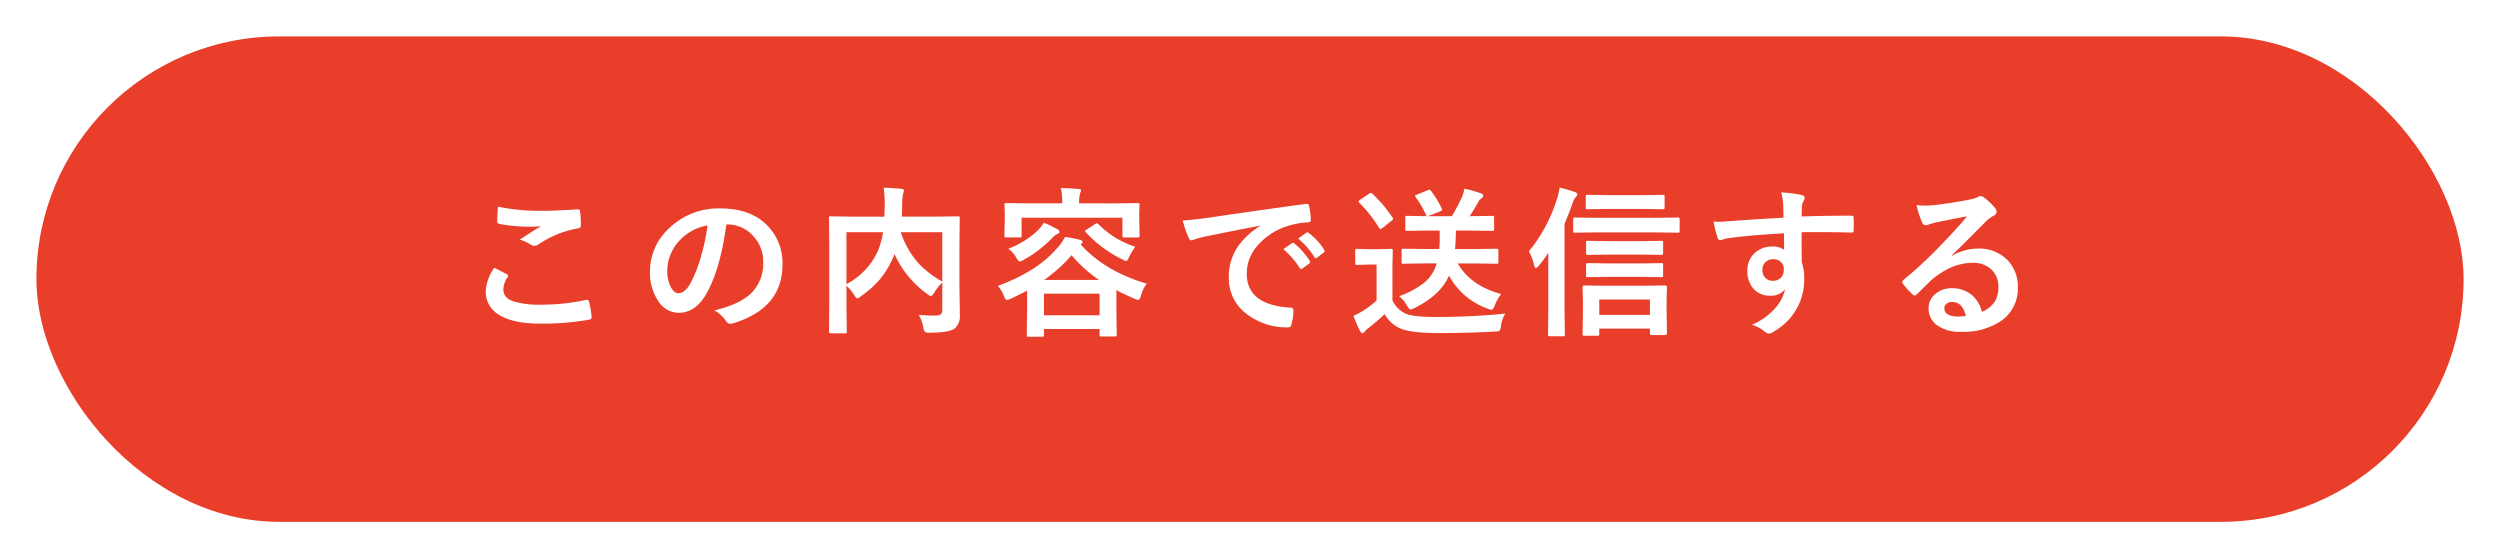 <svg xmlns="http://www.w3.org/2000/svg" xmlns:xlink="http://www.w3.org/1999/xlink" width="618" height="138" viewBox="0 0 618 138">
  <defs>
    <filter id="長方形_20227" x="0" y="0" width="618" height="138" filterUnits="userSpaceOnUse">
      <feOffset dy="3" input="SourceAlpha"/>
      <feGaussianBlur stdDeviation="3" result="blur"/>
      <feFlood flood-opacity="0.161"/>
      <feComposite operator="in" in2="blur"/>
      <feComposite in="SourceGraphic"/>
    </filter>
  </defs>
  <g id="グループ_66205" data-name="グループ 66205" transform="translate(-105 -6676)">
    <g id="グループ_66204" data-name="グループ 66204">
      <g id="グループ_66203" data-name="グループ 66203">
        <g id="グループ_66181" data-name="グループ 66181" transform="translate(-860 -3852.5)">
          <g transform="matrix(1, 0, 0, 1, 965, 10528.5)" filter="url(#長方形_20227)">
            <rect id="長方形_20227-2" data-name="長方形 20227" width="600" height="120" rx="60" transform="translate(9 6)" fill="#e93e2a"/>
          </g>
          <path id="パス_143953" data-name="パス 143953" d="M-186.8-13.809q1.543.781,3.086,1.6.312.176.313.391a.681.681,0,0,1-.117.332,5.585,5.585,0,0,0-1.055,3.047q0,2.051,2.48,2.93a22.1,22.1,0,0,0,7.012.82,50.809,50.809,0,0,0,10.84-1.152,2.048,2.048,0,0,1,.352-.039.467.467,0,0,1,.488.41,22.642,22.642,0,0,1,.645,3.906v.078q0,.41-.684.527A67.027,67.027,0,0,1-175.375,0q-7.109,0-10.566-2.363a6.555,6.555,0,0,1-2.988-5.723A11.074,11.074,0,0,1-186.8-13.809Zm.879-15.117a50.137,50.137,0,0,0,11.23,1.035q2.754,0,8.477-.352h.117a.451.451,0,0,1,.488.449,26.888,26.888,0,0,1,.2,3.4q0,.781-.684.84a25.157,25.157,0,0,0-9.785,3.965,1.715,1.715,0,0,1-1.016.352,1.748,1.748,0,0,1-.84-.234,9.484,9.484,0,0,0-2.793-1.289q3.262-2.129,5.234-3.32a29.776,29.776,0,0,1-3.281.117,39.817,39.817,0,0,1-6.992-.684.649.649,0,0,1-.527-.723Q-186.1-26-185.922-28.926Zm56.48,4.414q-1.5,11.113-5,17.227-2.637,4.609-6.816,4.609a6.093,6.093,0,0,1-5.117-3.047,12.625,12.625,0,0,1-1.953-7.227,14.343,14.343,0,0,1,4.512-10.41,17.622,17.622,0,0,1,13.008-5.117q7.52,0,11.719,4.453a13.227,13.227,0,0,1,3.516,9.414q0,10.859-12.324,14.57a2.271,2.271,0,0,1-.586.1q-.586,0-1.133-.82a8.362,8.362,0,0,0-2.793-2.52q6.172-1.465,8.984-4.121a10.253,10.253,0,0,0,3.086-7.832,9.123,9.123,0,0,0-2.793-6.758,8.412,8.412,0,0,0-6.152-2.52Zm-4.648.234a12.3,12.3,0,0,0-6.836,3.633,11.026,11.026,0,0,0-3.125,7.4,8.634,8.634,0,0,0,1,4.434q.781,1.289,1.719,1.289,1.641,0,3.008-2.441a34.3,34.3,0,0,0,2.676-6.875A50.279,50.279,0,0,0-134.09-24.277ZM-81.867-2.148q2.383.156,3.711.156a4.691,4.691,0,0,0,.488-.02,1.942,1.942,0,0,0,1.309-.352,1.38,1.38,0,0,0,.293-1v-6.8a11.333,11.333,0,0,0-1.992,2.52q-.547.84-.8.84a2.161,2.161,0,0,1-.9-.488,24.868,24.868,0,0,1-8.105-9.863l-.137.313a23.273,23.273,0,0,1-3.3,5.664,23.664,23.664,0,0,1-4.9,4.414,1.883,1.883,0,0,1-.879.527q-.234,0-.762-.8a10.669,10.669,0,0,0-1.914-2.324v5.566l.078,5.8q0,.273-.1.332a.729.729,0,0,1-.371.059h-3.5q-.43,0-.43-.391L-104-4.277V-19.766l-.078-6.309q0-.332.078-.391a.729.729,0,0,1,.371-.059l5.391.078H-90.4q.1-1.836.1-2.871a31.246,31.246,0,0,0-.254-4.3q1.582.059,4.395.293.605.059.605.469a3.081,3.081,0,0,1-.234.84,18.179,18.179,0,0,0-.2,2.93q0,.879-.078,2.637h8.516l5.371-.078q.313,0,.371.078a.729.729,0,0,1,.059.371l-.078,6.563v10.43l.1,6.328v.645a3.941,3.941,0,0,1-1.289,3.32q-1.348,1.035-6.211,1.035a1.838,1.838,0,0,1-1.133-.215A2.273,2.273,0,0,1-80.754.957,9.466,9.466,0,0,0-81.867-2.148Zm5.8-8.242V-22.6H-86.32a21.964,21.964,0,0,0,4.395,7.715A25.04,25.04,0,0,0-76.066-10.391Zm-15.879-7.656a20.534,20.534,0,0,0,1.23-4.551h-9.043V-9.766A17.327,17.327,0,0,0-91.945-18.047Zm29.605,8.73q9.531-3.535,14.355-9a12.157,12.157,0,0,0,2.246-3.105,29.43,29.43,0,0,1,3.828.742q.527.137.527.527,0,.215-.41.488l-.078.078q6.016,6.68,16.367,9.707a8.1,8.1,0,0,0-1.445,2.969q-.332,1.035-.645,1.035a2.648,2.648,0,0,1-.918-.273q-2.832-1.211-4.512-2.129v4.648l.078,6.328a.664.664,0,0,1-.078.41.729.729,0,0,1-.371.059h-3.32q-.352,0-.41-.078a.788.788,0,0,1-.059-.391V1.328h-13.75V2.813q0,.312-.1.371a.61.61,0,0,1-.352.059h-3.359q-.312,0-.371-.078a.673.673,0,0,1-.059-.352l.078-6.367V-8.164Q-57.2-7.051-59.137-6.152a3.782,3.782,0,0,1-.957.313q-.371,0-.762-1A6.656,6.656,0,0,0-62.34-9.316ZM-50.934-7.4V-2.07h13.75V-7.4Zm.039-3.4H-37.3a32.282,32.282,0,0,1-6.8-6.113A36.577,36.577,0,0,1-50.895-10.8Zm17.832-18.926,5.313-.078a.618.618,0,0,1,.391.078.673.673,0,0,1,.059.352l-.078,1.875v1.563l.078,4.18q0,.313-.1.391a.61.61,0,0,1-.352.059h-3.359q-.313,0-.371-.1a.61.61,0,0,1-.059-.352v-4.414H-56.461v4.414q0,.313-.1.391a.61.61,0,0,1-.352.059H-60.27q-.312,0-.371-.1a.61.61,0,0,1-.059-.352l.078-4.18v-1.27l-.078-2.168q0-.313.078-.371a.673.673,0,0,1,.352-.059l5.313.078h8.535a16.54,16.54,0,0,0-.332-3.789q2.324.059,4.336.234.645.059.645.352a.944.944,0,0,1-.117.41q-.1.273-.137.391a8.655,8.655,0,0,0-.2,2.363v.039Zm-17.891,4.766a32.042,32.042,0,0,1,3.438,1.68.691.691,0,0,1,.41.605q0,.352-.566.527a4.647,4.647,0,0,0-1.289,1.035,29.576,29.576,0,0,1-6.992,5.352,3.846,3.846,0,0,1-.957.41q-.312,0-.879-.957a7.05,7.05,0,0,0-1.953-2.207,22.048,22.048,0,0,0,7.109-4.355A10.106,10.106,0,0,0-50.953-24.961ZM-28.355-19a14.9,14.9,0,0,0-1.523,2.52q-.43,1-.684,1a2.508,2.508,0,0,1-.918-.352,30.67,30.67,0,0,1-9.082-6.719.639.639,0,0,1-.176-.312q0-.156.391-.41l2.109-1.367a.8.8,0,0,1,.391-.176.588.588,0,0,1,.371.215A22.262,22.262,0,0,0-28.355-19Zm11.715-6.5q2.129-.1,6.367-.684,15.879-2.324,24.023-3.4a1.694,1.694,0,0,1,.234-.02q.547,0,.605.449a18.83,18.83,0,0,1,.449,3.516q0,.605-.762.605a20.02,20.02,0,0,0-4.883.879A16.213,16.213,0,0,0,1.426-18.77,10.358,10.358,0,0,0-.8-12.363q0,7.734,10.645,8.4.879,0,.879.605A12.411,12.411,0,0,1,10.273.078q-.156.84-.742.84A16.239,16.239,0,0,1-1.055-2.559a10.941,10.941,0,0,1-4.18-8.887,13.208,13.208,0,0,1,2.285-7.676,19.4,19.4,0,0,1,5.391-5V-24.2Q-4.766-22.832-11-21.543q-2.07.488-2.52.645a4.747,4.747,0,0,1-.879.313.823.823,0,0,1-.762-.605A30.451,30.451,0,0,1-16.641-25.508ZM8.242-18.4l2.109-1.484a.446.446,0,0,1,.254-.1.626.626,0,0,1,.352.176,16.755,16.755,0,0,1,3.789,4.3.482.482,0,0,1,.117.273.439.439,0,0,1-.215.352l-1.68,1.25a.605.605,0,0,1-.332.117q-.176,0-.352-.254A20.432,20.432,0,0,0,8.242-18.4Zm3.672-2.637,2.012-1.426a.473.473,0,0,1,.254-.117.551.551,0,0,1,.332.176,15.48,15.48,0,0,1,3.809,4.121.7.7,0,0,1,.117.352.482.482,0,0,1-.234.371l-1.6,1.25a.536.536,0,0,1-.312.137.478.478,0,0,1-.371-.254A19.269,19.269,0,0,0,11.914-21.035Zm31.4,6.152-5.391.078q-.332,0-.391-.078a.673.673,0,0,1-.059-.352v-2.852q0-.312.078-.371a.729.729,0,0,1,.371-.059l5.391.078h3.477a27.005,27.005,0,0,0,.117-2.754q0-.937-.039-1.816H44.078L38.8-22.93q-.312,0-.371-.078a.876.876,0,0,1-.039-.352v-2.812a.779.779,0,0,1,.059-.41.61.61,0,0,1,.352-.059l4.824.078a21.521,21.521,0,0,0-2.676-4.687.536.536,0,0,1-.137-.312q0-.156.43-.312l2.676-1.094a1.772,1.772,0,0,1,.449-.137q.156,0,.391.293A27.419,27.419,0,0,1,47.4-28.477a.757.757,0,0,1,.078.293q0,.254-.527.469l-2.988,1.152h5.918a43.275,43.275,0,0,0,2.441-4.551A10.574,10.574,0,0,0,53-33.359a36.9,36.9,0,0,1,4.1,1.152q.527.2.527.566a.877.877,0,0,1-.488.723A2.417,2.417,0,0,0,56.4-30q-1.133,1.992-2.09,3.438h.332l5.273-.078q.312,0,.371.1a.729.729,0,0,1,.059.371v2.813q0,.313-.078.371a.61.61,0,0,1-.352.059l-5.273-.078h-3.73q-.078,3.164-.234,4.57h4.844l5.43-.078a.618.618,0,0,1,.391.078.673.673,0,0,1,.059.352v2.852a.587.587,0,0,1-.068.361.635.635,0,0,1-.381.068l-5.43-.078h-4.16q3.164,5.527,10.723,7.559a10.928,10.928,0,0,0-1.562,2.773q-.391,1.113-.8,1.113a2.663,2.663,0,0,1-.879-.234,17.506,17.506,0,0,1-9.648-8.2Q47.105-7.031,40.6-3.828a2.98,2.98,0,0,1-.957.352q-.254,0-.84-1A8.881,8.881,0,0,0,36.871-6.8a21.174,21.174,0,0,0,6.465-3.535,9.522,9.522,0,0,0,2.813-4.551Zm19.8,12.4A7.115,7.115,0,0,0,62.047.605q-.156,1-.371,1.152a2.446,2.446,0,0,1-1.113.2q-6.5.371-14,.371-6.66,0-9.355-1.113a8.325,8.325,0,0,1-3.926-3.574,42.2,42.2,0,0,1-4.121,3.535,4.162,4.162,0,0,0-.8.781.716.716,0,0,1-.586.371q-.332,0-.566-.488a36.037,36.037,0,0,1-1.641-3.75,25.23,25.23,0,0,0,2.363-1.25,23.983,23.983,0,0,0,3.359-2.559v-8.887H29.41l-2.93.1q-.352,0-.41-.1A.788.788,0,0,1,26.012-15v-3.047q0-.312.078-.371a.788.788,0,0,1,.391-.059l2.93.078h2.441l2.988-.078a.618.618,0,0,1,.391.078.673.673,0,0,1,.059.352l-.078,3.809v8.477a6.73,6.73,0,0,0,3.32,3.32q1.992.8,7.4.8A171.514,171.514,0,0,0,63.121-2.48ZM30.23-32.129a34.571,34.571,0,0,1,5,5.9.611.611,0,0,1,.137.313q0,.215-.371.469L32.75-23.633a1.208,1.208,0,0,1-.469.234q-.2,0-.371-.273a33.645,33.645,0,0,0-4.9-6.211.549.549,0,0,1-.176-.312q0-.156.371-.41l2.188-1.465a1.041,1.041,0,0,1,.488-.234A.626.626,0,0,1,30.23-32.129ZM85.891,2.988H82.648q-.313,0-.371-.078a.673.673,0,0,1-.059-.352L82.3-2.773v-2.7l-.078-3.574q0-.391.43-.391l5.254.078h9.551l5.156-.078q.449,0,.449.391l-.078,3.086v3.105l.078,5.273q0,.41-.449.41h-3.32q-.43,0-.43-.41V1.23H86.34V2.559q0,.312-.078.371A.729.729,0,0,1,85.891,2.988Zm.449-8.945v3.789h12.52V-5.957Zm-17.4-11.914a38.03,38.03,0,0,0,6.914-12.891,14,14,0,0,0,.684-2.871,35.007,35.007,0,0,1,3.691,1.074q.684.234.684.605a1.229,1.229,0,0,1-.449.723,5.185,5.185,0,0,0-.8,1.68q-.879,2.5-1.914,4.863V-3.4l.078,6.074a.618.618,0,0,1-.078.391.729.729,0,0,1-.371.059h-3.32q-.391,0-.391-.449L73.742-3.4V-17.48A35.719,35.719,0,0,1,71.379-14.3q-.41.527-.723.527-.254,0-.43-.684A12.056,12.056,0,0,0,68.938-17.871Zm16.914-4.687-5.527.078q-.313,0-.371-.078a.861.861,0,0,1-.059-.391v-2.812a.664.664,0,0,1,.078-.41.673.673,0,0,1,.352-.059l5.527.078h14.395l5.488-.078q.332,0,.41.1a.729.729,0,0,1,.059.371v2.813a.664.664,0,0,1-.078.41.788.788,0,0,1-.391.059l-5.488-.078Zm11.23-5.8H88.449l-5,.078a.618.618,0,0,1-.391-.078A.673.673,0,0,1,83-28.711v-2.7q0-.313.1-.371a.61.61,0,0,1,.352-.059l5,.078h8.633L102-31.836a.712.712,0,0,1,.43.078.673.673,0,0,1,.059.352v2.7q0,.313-.1.371a.788.788,0,0,1-.391.059ZM96.77-17.07H88.488l-4.961.078q-.449,0-.449-.391v-2.656q0-.313.1-.371a.61.61,0,0,1,.352-.059l4.961.078H96.77l4.922-.078q.313,0,.371.078a.673.673,0,0,1,.059.352v2.656q0,.391-.43.391Zm0,5.508H88.488l-4.961.078a.618.618,0,0,1-.391-.078.673.673,0,0,1-.059-.352v-2.617q0-.312.1-.371a.61.61,0,0,1,.352-.059l4.961.078H96.77l4.922-.078q.313,0,.371.078a.673.673,0,0,1,.059.352v2.617a.587.587,0,0,1-.068.361.587.587,0,0,1-.361.068Zm35.113-14.629q-.02-.586-.039-1.836-.02-.937-.039-1.484a16.785,16.785,0,0,0-.488-2.93,34.9,34.9,0,0,1,4.688.566q1.113.2,1.113.762a2.1,2.1,0,0,1-.352.918,3.837,3.837,0,0,0-.332,1.152q-.02.254-.078,2.559,5.371-.2,12.285-.2.371,0,.469.117a.9.9,0,0,1,.117.488q.039.781.039,1.523t-.039,1.523q0,.527-.508.527h-.156q-3.633-.117-7.715-.117-2.461,0-4.492.02,0,5,.039,7.441A11.388,11.388,0,0,1,137-11.191a14.642,14.642,0,0,1-7.129,12.91,4.072,4.072,0,0,1-1.562.762,2.242,2.242,0,0,1-1.191-.605A8.475,8.475,0,0,0,124.07.293a15.989,15.989,0,0,0,5.859-4.238,10.247,10.247,0,0,0,2.344-4.57,4.211,4.211,0,0,1-3.75,1.6,5.153,5.153,0,0,1-4.16-1.836,6.419,6.419,0,0,1-1.406-4.3,5.673,5.673,0,0,1,2.031-4.59,6.037,6.037,0,0,1,4-1.406,4.619,4.619,0,0,1,3.047.8L132-22.324q-8.672.488-13.848,1.211a6.758,6.758,0,0,0-1.191.293,2.951,2.951,0,0,1-.684.176.687.687,0,0,1-.684-.566,27.224,27.224,0,0,1-1-4.023q.605.059,1.27.059.605,0,3.613-.215Q122.7-25.664,131.883-26.191Zm-2.559,10.273a2.646,2.646,0,0,0-1.895.723,2.468,2.468,0,0,0-.762,1.875,2.728,2.728,0,0,0,.84,2.129,2.5,2.5,0,0,0,1.719.605,2.707,2.707,0,0,0,2.031-.781,2.778,2.778,0,0,0,.7-1.992,2.422,2.422,0,0,0-.82-1.973A2.7,2.7,0,0,0,129.324-15.918ZM177.25-26.523q-3.75.684-7.734,1.523a11.854,11.854,0,0,0-1.68.488,2.273,2.273,0,0,1-.8.2.947.947,0,0,1-.879-.684,22.622,22.622,0,0,1-1.387-4.316,16.269,16.269,0,0,0,2.168.137q.781,0,1.543-.059,4.121-.41,9.082-1.367a9.894,9.894,0,0,0,2.188-.605,1.963,1.963,0,0,1,.762-.312,1.591,1.591,0,0,1,.918.313,15.779,15.779,0,0,1,2.676,2.559,1.509,1.509,0,0,1,.449.977,1.015,1.015,0,0,1-.684.957,8.787,8.787,0,0,0-1.758,1.27q-1.23,1.211-4.551,4.551-2.48,2.48-4.082,4.023l.039.117a12.781,12.781,0,0,1,6.367-1.8,9.774,9.774,0,0,1,7.5,2.988,9.369,9.369,0,0,1,2.422,6.621,9.621,9.621,0,0,1-4.277,8.359,16.546,16.546,0,0,1-9.687,2.6A9.593,9.593,0,0,1,169.633.254a5.031,5.031,0,0,1-1.875-4.121,4.41,4.41,0,0,1,1.855-3.613A5.967,5.967,0,0,1,173.4-8.75a7.548,7.548,0,0,1,5.039,1.68,7.765,7.765,0,0,1,2.48,4.16,7.118,7.118,0,0,0,3.223-2.578A6.635,6.635,0,0,0,185-9a5.711,5.711,0,0,0-1.973-4.59,6.429,6.429,0,0,0-4.316-1.445q-5.254,0-10.234,4.238-.762.7-3.477,3.4-.449.449-.684.449a1.027,1.027,0,0,1-.605-.352,17.4,17.4,0,0,1-2.344-2.617.5.5,0,0,1-.137-.332.912.912,0,0,1,.332-.586,103,103,0,0,0,9.473-8.828Q175.121-23.887,177.25-26.523Zm-.293,24.609q-.8-3.438-3.4-3.437a2.039,2.039,0,0,0-1.445.508,1.3,1.3,0,0,0-.469,1.016q0,2.07,3.477,2.07A9.657,9.657,0,0,0,176.957-1.914Z" transform="translate(1274 10608.5)" fill="#fff"/>
        </g>
      </g>
    </g>
  </g>
</svg>
